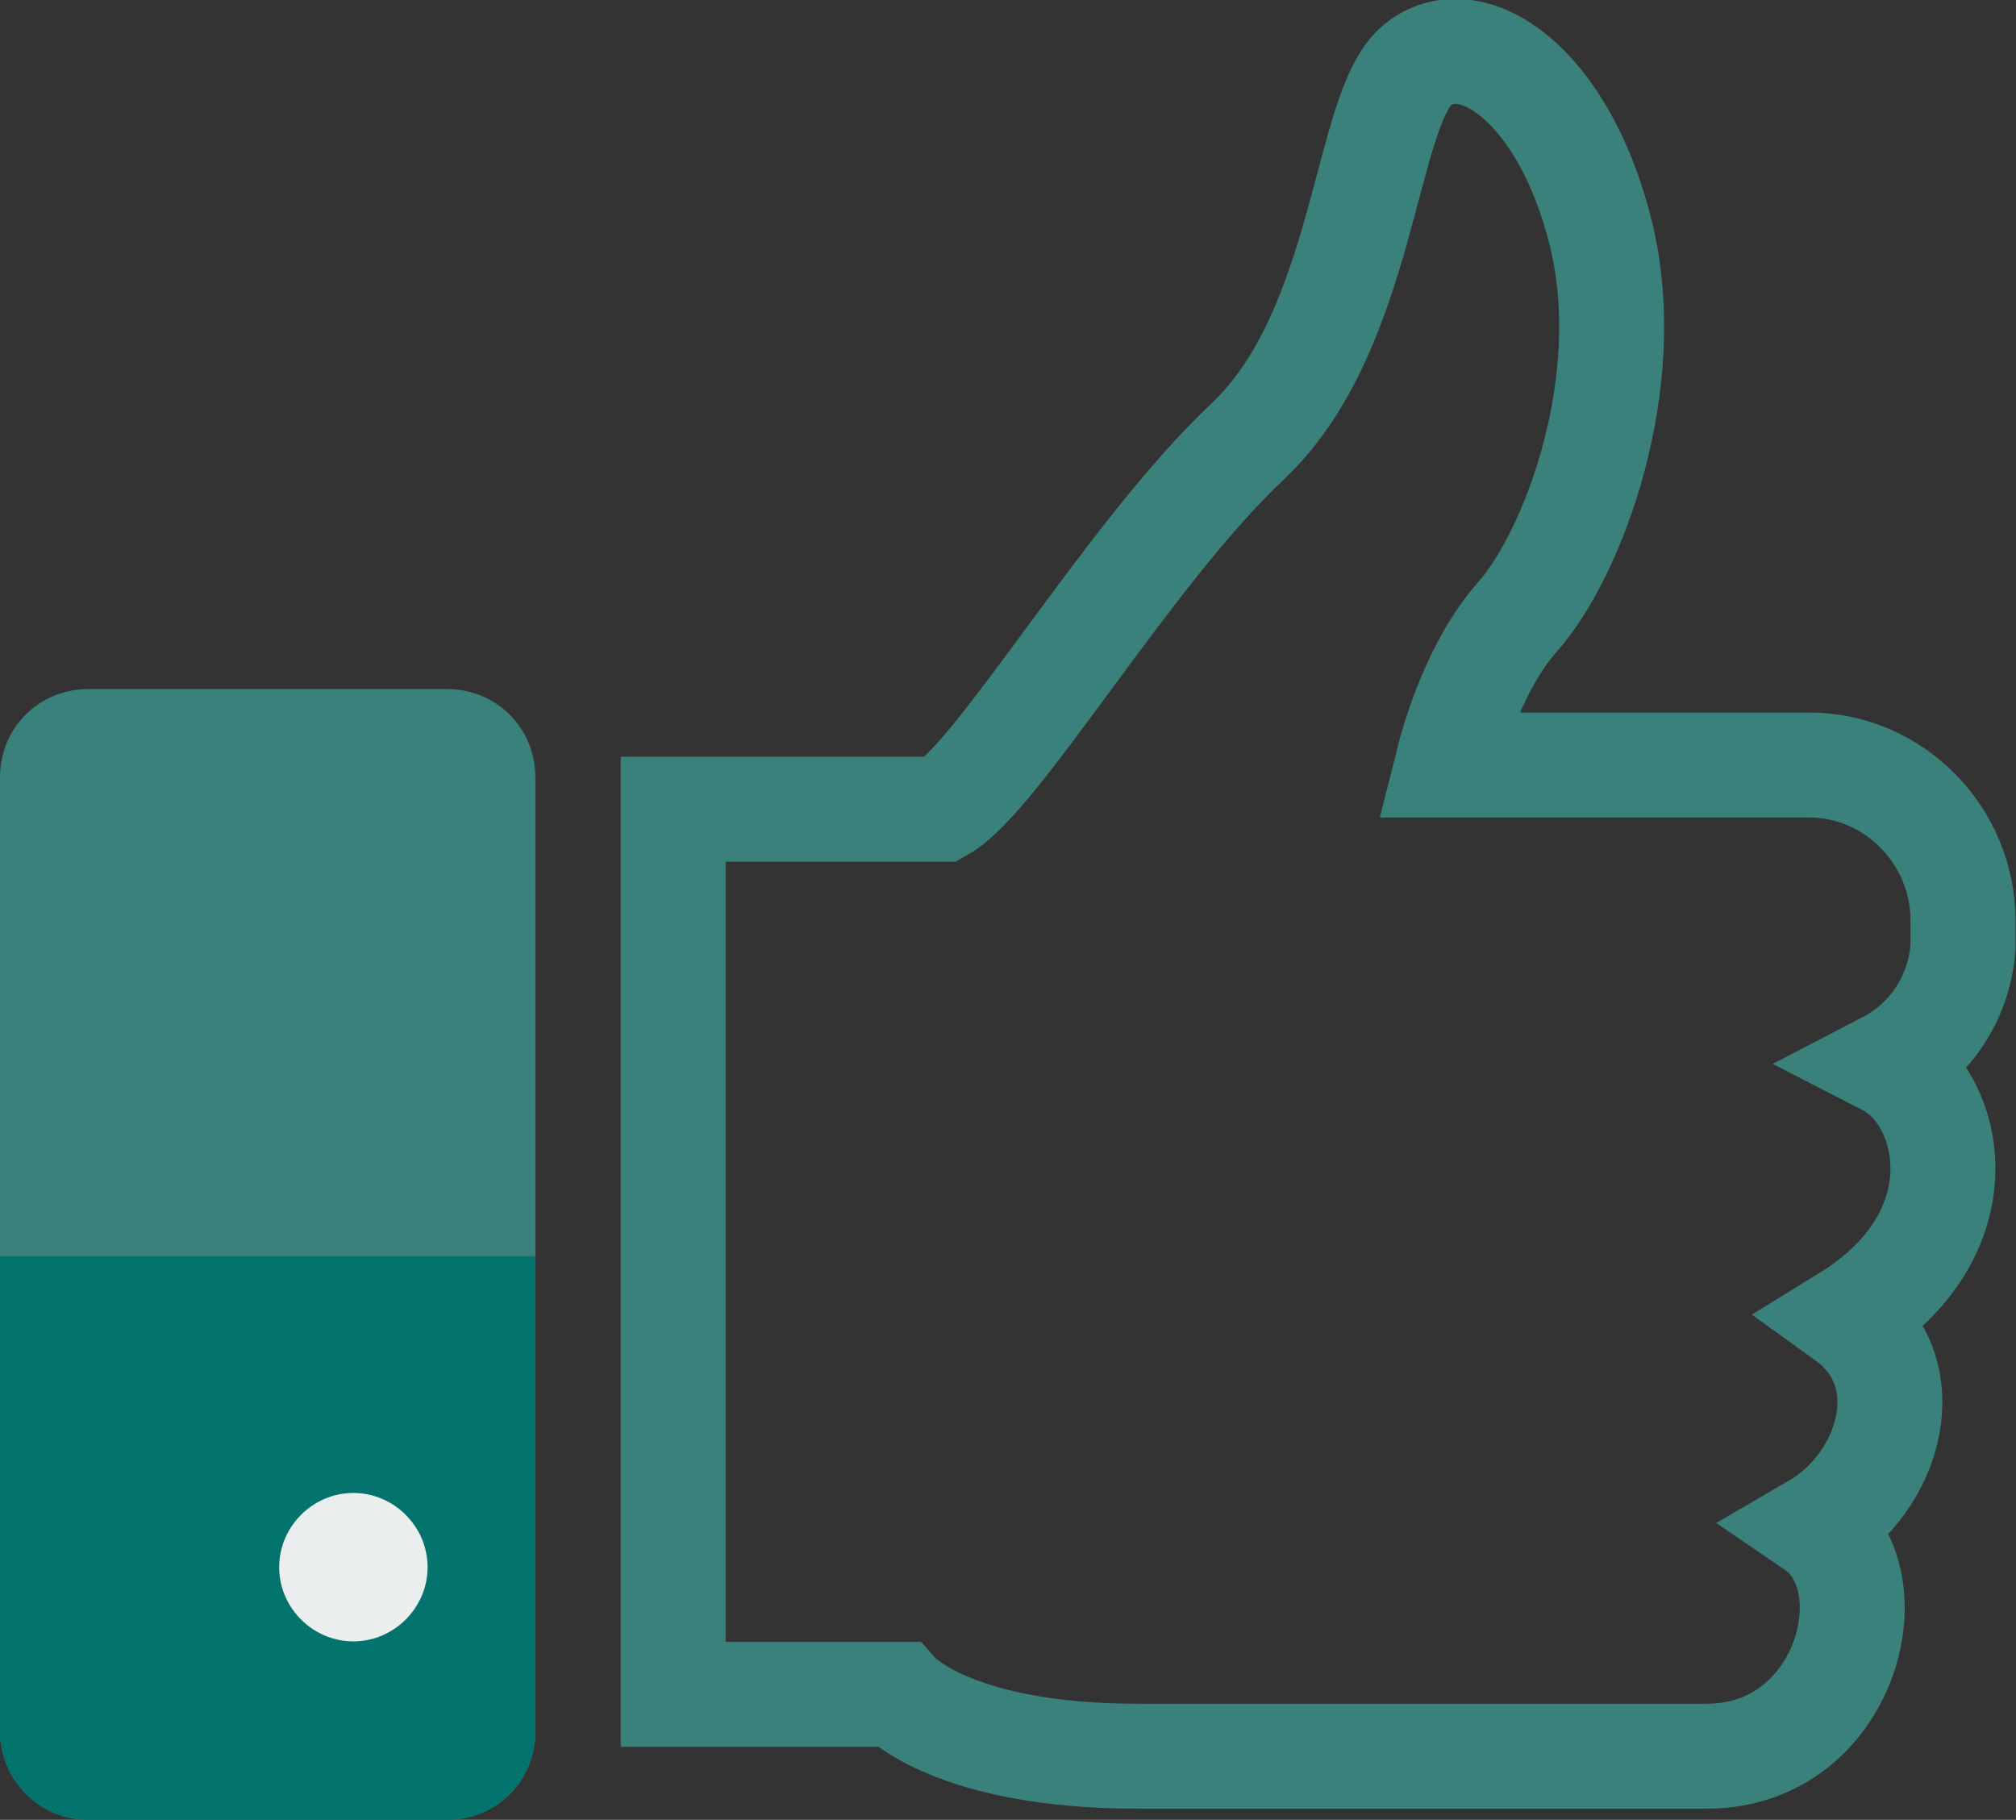 <?xml version="1.0" encoding="utf-8"?>
<!-- Generator: Adobe Illustrator 23.0.5, SVG Export Plug-In . SVG Version: 6.00 Build 0)  -->
<svg version="1.1" id="Capa_1" xmlns="http://www.w3.org/2000/svg" xmlns:xlink="http://www.w3.org/1999/xlink" x="0px" y="0px"
	 viewBox="0 0 114.1 103" style="enable-background:new 0 0 114.1 103;" xml:space="preserve">
<rect x="0" y="0" width="114.1" height="103" fill="#333333" stroke="none"/>
<style type="text/css">
	.st0{fill:none;stroke:#3B817B;stroke-width:5.94;stroke-miterlimit:10;}
	.st1{fill:#3B817B;}
	.st2{opacity:0.4;fill:#2B8BCB;enable-background:new    ;}
	.st3{fill:#01736C;}
	.st4{fill:#EBEEEF;}
</style>
<title>Recurso 34</title>
<g>
	<g>
		<g id="Capa_1-2">
			<path class="st0" d="M111.1,53.6v-1.5c0-4.8-3.9-8.8-8.7-8.8c0,0,0,0,0,0H81.9c0.4-1.6,1.6-5.7,4-8.4c3.1-3.5,6.8-13.2,4.7-21.7
				s-7.4-12-10.4-9.5s-2.9,15-9.6,21.3S56.5,44,53.3,45.8H38.1v50.1h12.7c0,0,3.1,3.5,13.6,3.5c0.2,0-0.6,0,32.2,0
				c7.9,0,10.5-10,6.1-13c4.3-2.5,6.1-8.7,1.8-11.8c7.8-4.8,6-12.5,2.3-14.4C109.3,58.9,110.9,56.4,111.1,53.6z"/>
			<g>
				<path class="st1" d="M30.3,44c0-2.8-2.2-5-5-5H5c-2.8,0-5,2.2-5,5v27.1h30.3V44z"/>
				<path class="st2" d="M30.3,71.1V98c0,2.8-2.2,5-5,5H5c-2.8,0-5-2.2-5-5v0c0,2.8,2.2,5,5,5h20.3c2.8,0,5-2.2,5-5L30.3,71.1
					L30.3,71.1z"/>
				<path class="st1" d="M5,103h20.3c2.8,0,5-2.2,5-5V71.1H0V98C0,100.7,2.2,103,5,103z"/>
				<path class="st3" d="M5,103h20.3c2.8,0,5-2.2,5-5V71.1H0V98C0,100.7,2.2,103,5,103z"/>
			</g>
			<path class="st4" d="M24.2,88.7c0,2.3-1.9,4.2-4.2,4.2s-4.2-1.9-4.2-4.2c0-2.3,1.9-4.2,4.2-4.2C22.3,84.5,24.2,86.4,24.2,88.7
				C24.2,88.7,24.2,88.7,24.2,88.7z"/>
		</g>
	</g>
</g>
</svg>
